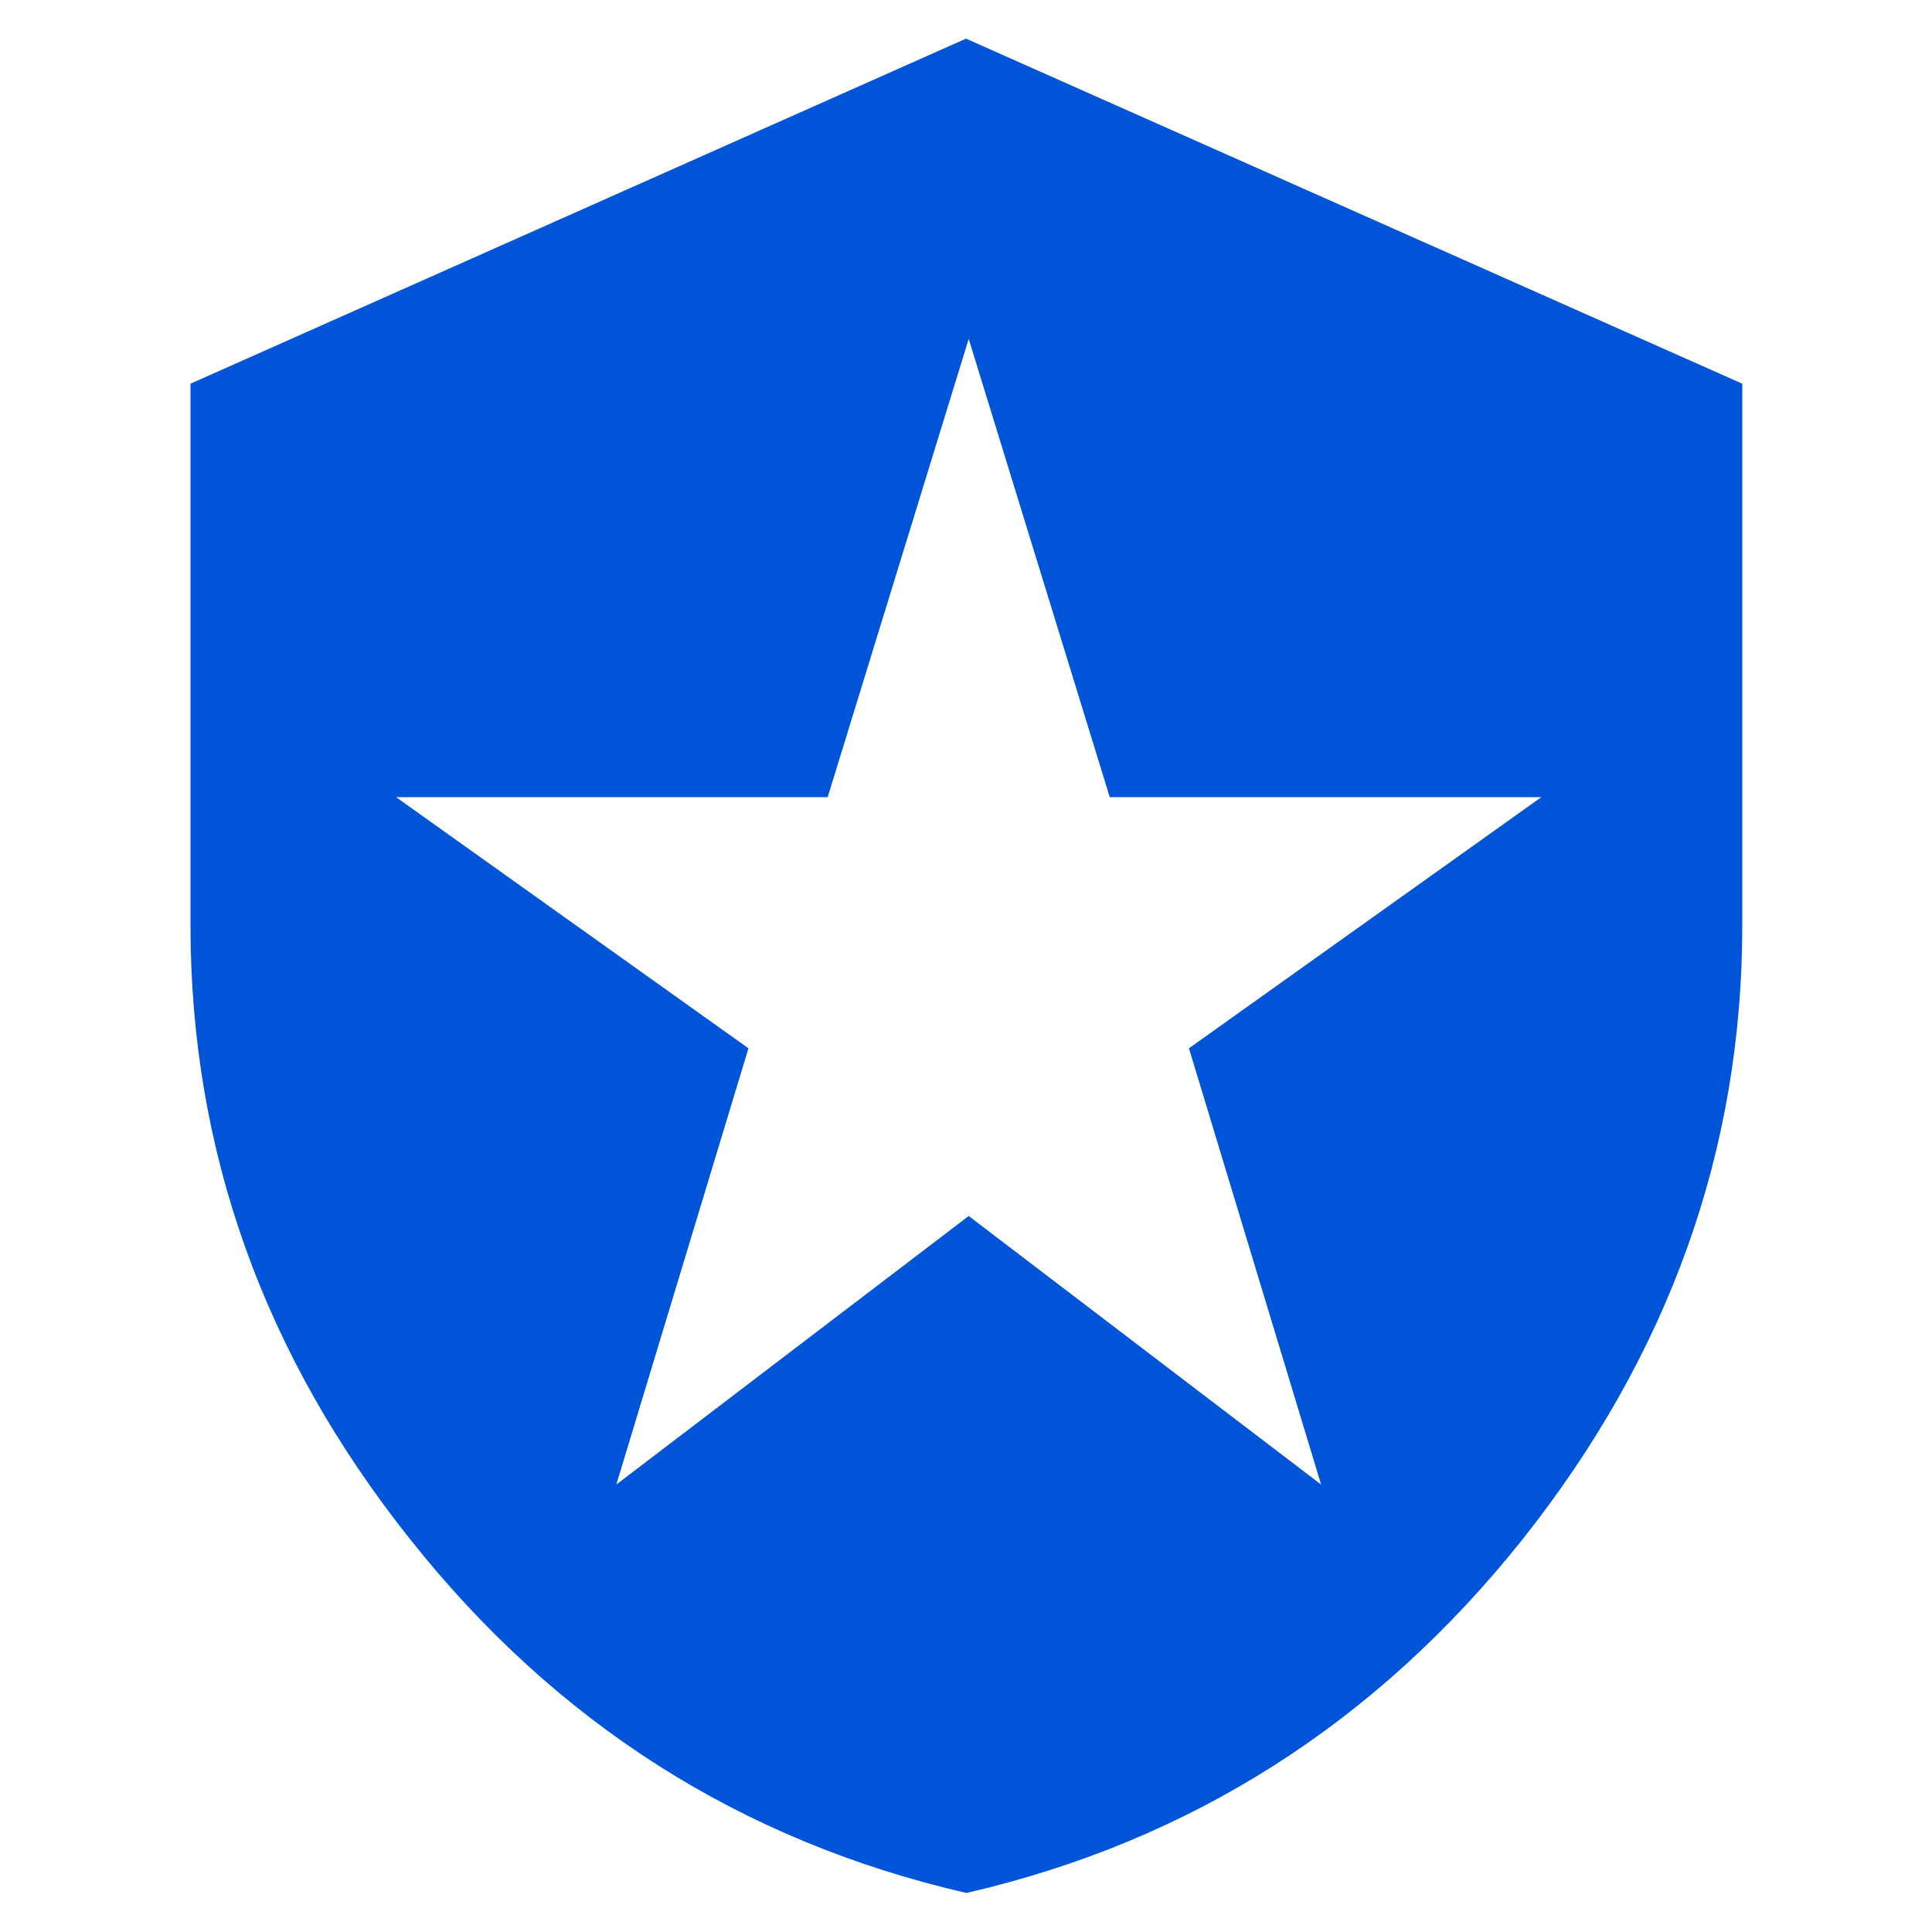 <?xml version="1.0" encoding="UTF-8"?>
<svg id="Layer_1" data-name="Layer 1" xmlns="http://www.w3.org/2000/svg" viewBox="0 0 50 50">
  <defs>
    <style>
      .cls-1 {
        fill: #0054d7;
      }
    </style>
  </defs>
  <path class="cls-1" d="M25,1L4.93,9.93v14.02c0,5.82,1.89,11.12,5.68,15.88,3.78,4.77,8.58,7.82,14.4,9.16,5.81-1.34,10.61-4.4,14.4-9.16,3.78-4.77,5.68-10.06,5.68-15.88v-14.02L25,1ZM30.77,27.13l3.42,11.29-9.12-6.95-9.12,6.95,3.42-11.29-9.12-6.5h11.17l3.65-11.86,3.65,11.86h11.17l-9.12,6.5Z"/>
</svg>